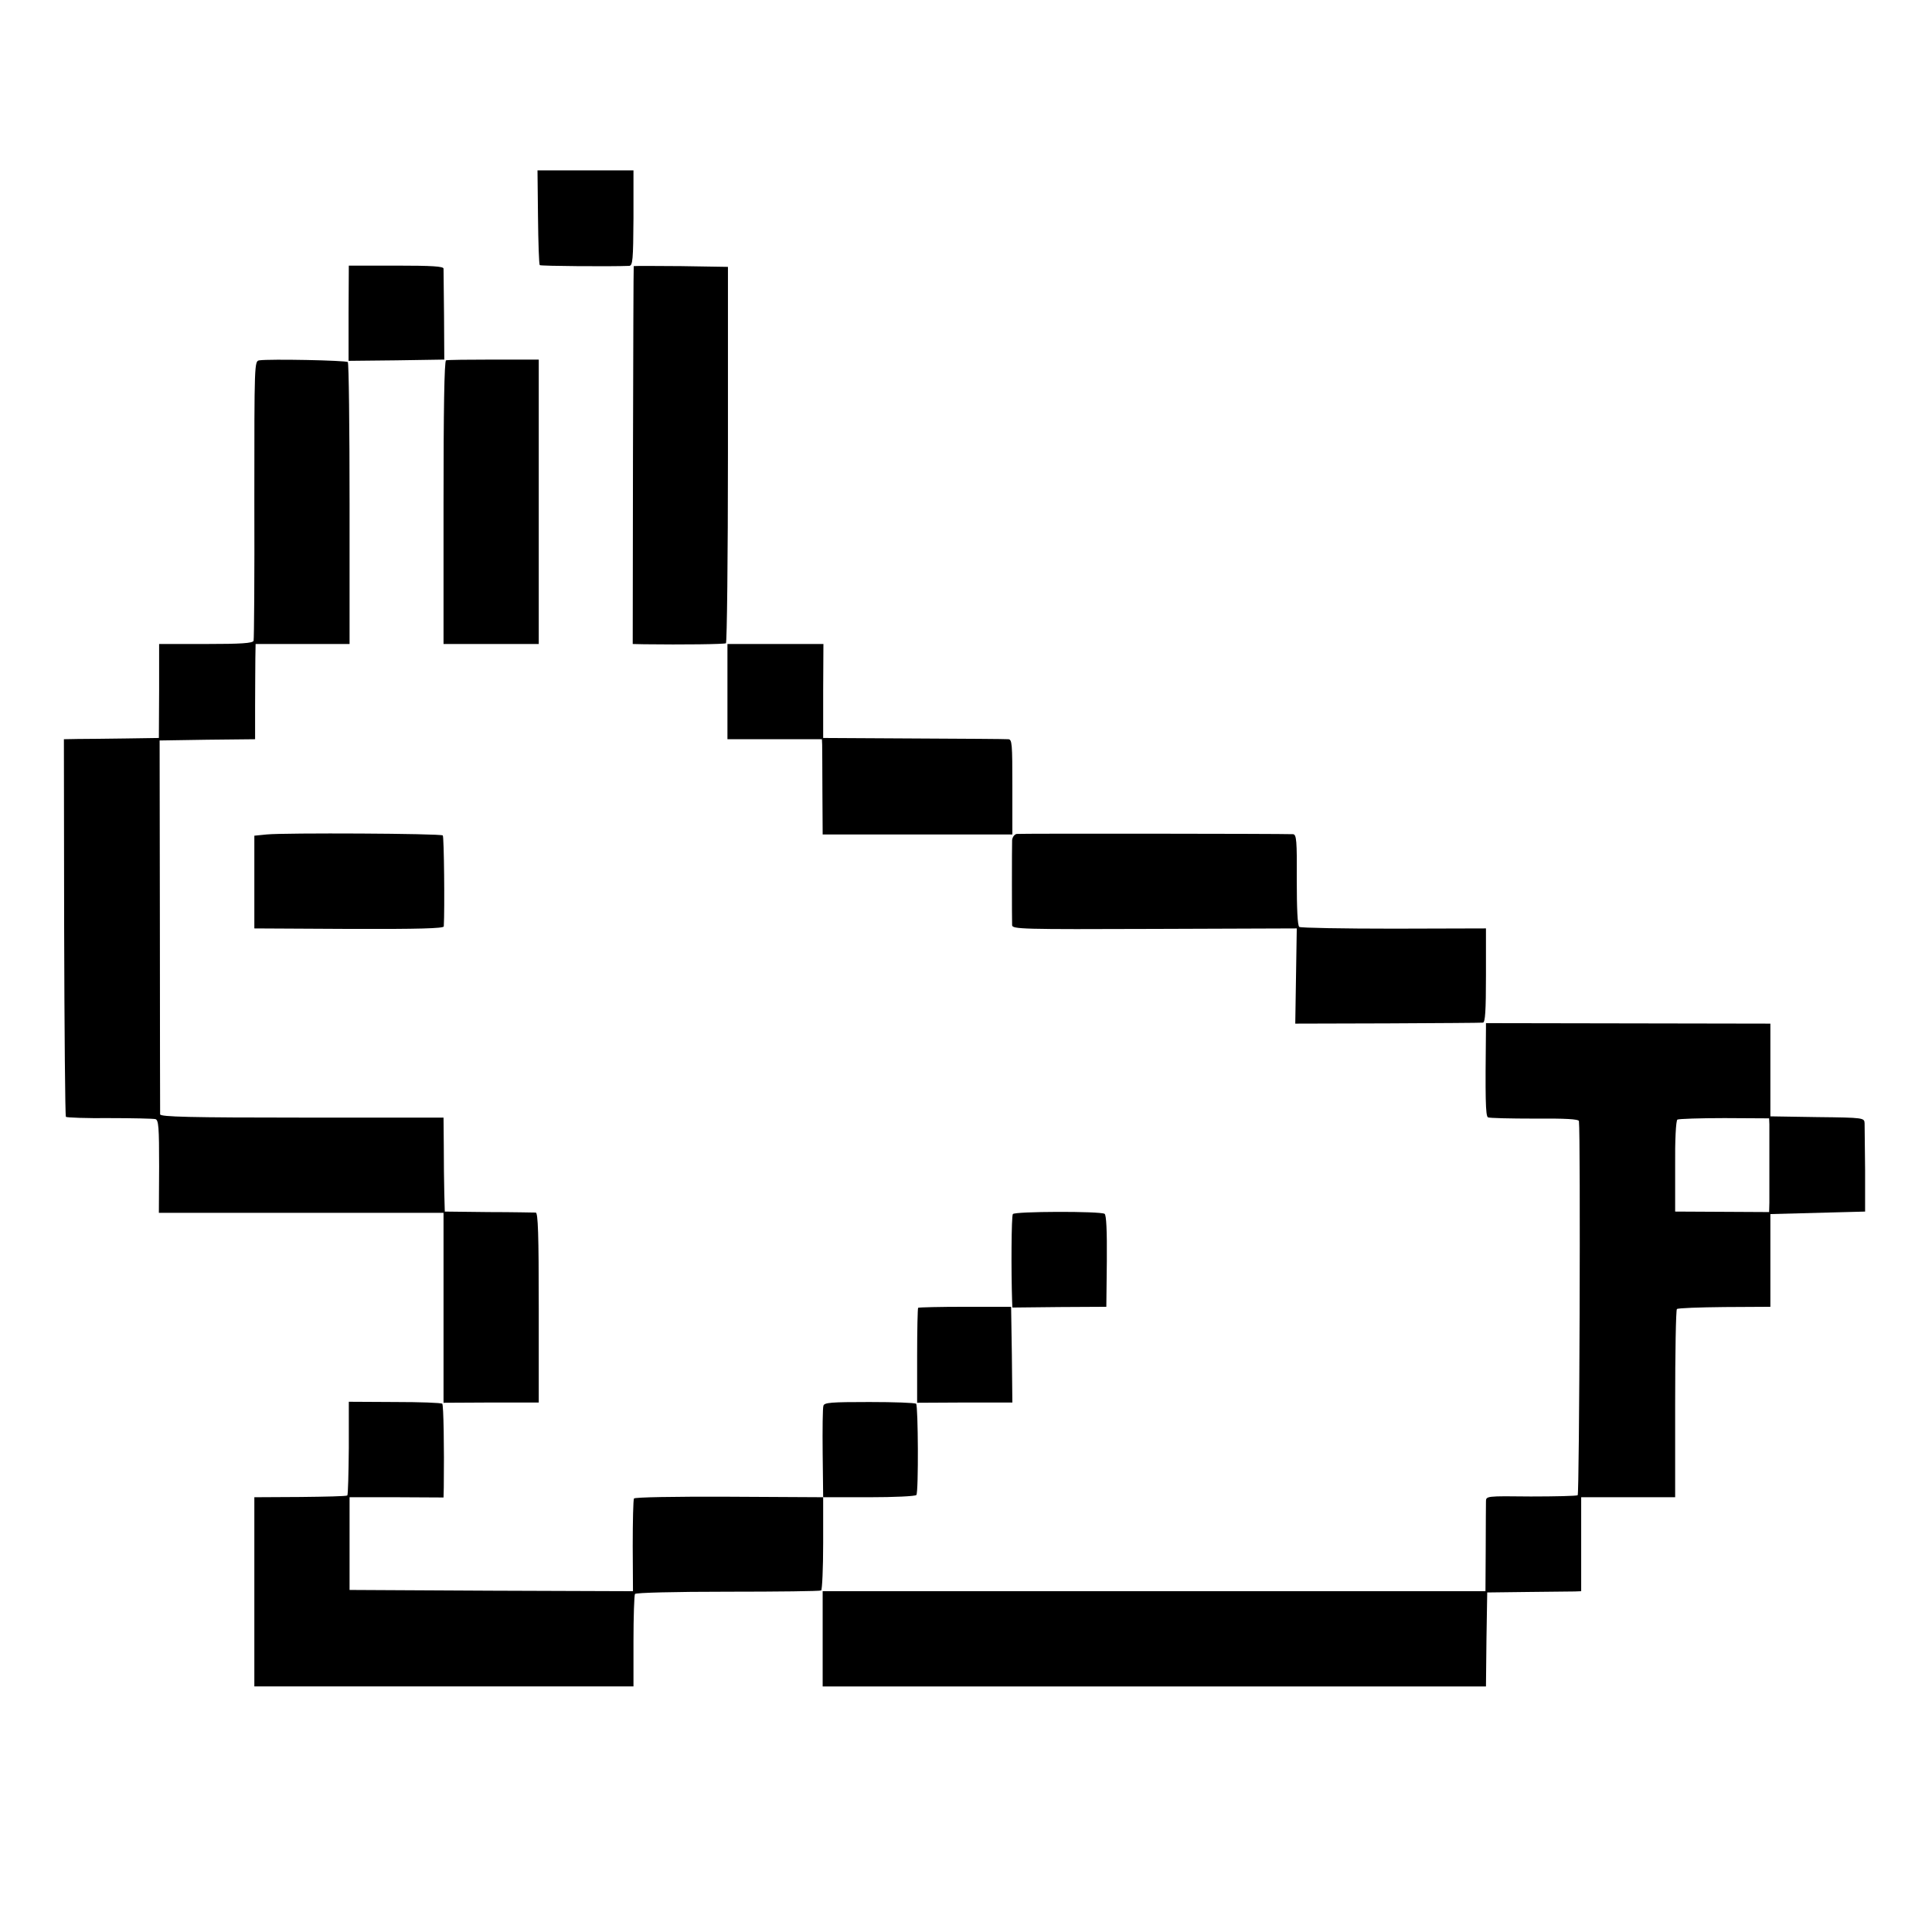 <?xml version="1.0" standalone="no"?>
<!DOCTYPE svg PUBLIC "-//W3C//DTD SVG 20010904//EN"
 "http://www.w3.org/TR/2001/REC-SVG-20010904/DTD/svg10.dtd">
<svg version="1.0" xmlns="http://www.w3.org/2000/svg"
 width="771pt" height="771pt" viewBox="0 0 771 771"
 preserveAspectRatio="xMidYMid meet">
<g transform="translate(0,771) scale(0.1,-0.1)"
fill="#000000" stroke="none">
<path d="M2147 6844 c1 -102 4 -189 7 -192 4 -4 287 -6 357 -3 14 1 16 24 17
191 l0 190 -191 0 -192 0 2 -186z"/>
<path d="M1391 6460 l0 -190 191 2 191 3 -1 175 c-1 96 -2 181 -2 188 0 9 -45
12 -189 12 l-189 0 -1 -190z"/>
<path d="M2529 6648 c-1 -2 -2 -342 -3 -755 l-1 -753 45 -1 c155 -2 320 0 327
4 4 3 8 342 8 754 l0 748 -187 3 c-104 1 -189 1 -189 0z"/>
<path d="M1035 6272 c-20 -3 -20 -9 -20 -555 1 -304 -1 -558 -3 -564 -3 -10
-50 -13 -191 -13 l-186 0 0 -187 -1 -188 -134 -2 c-74 -1 -160 -2 -190 -2
l-55 -1 1 -750 c1 -413 4 -753 7 -757 4 -3 82 -6 174 -5 93 0 175 -2 183 -4
13 -3 15 -33 15 -189 l-1 -185 568 0 568 0 0 -379 0 -379 190 1 190 0 0 378
c0 296 -3 379 -12 380 -7 0 -92 2 -188 2 l-175 2 -2 75 c-1 41 -2 126 -2 188
l-1 112 -565 0 c-445 0 -565 3 -566 13 0 6 -1 345 -1 752 l-1 740 190 3 191 2
0 133 c0 72 1 158 1 190 l1 57 188 0 187 0 0 559 c0 308 -3 563 -7 566 -7 7
-312 13 -353 7z"/>
<path d="M1780 6272 c-7 -3 -10 -201 -10 -568 l0 -564 190 0 190 0 0 568 0
567 -180 0 c-99 0 -185 -1 -190 -3z"/>
<path d="M2903 4950 l0 -190 188 0 189 0 1 -22 c0 -13 1 -98 1 -190 l1 -168
378 0 379 0 0 190 c0 174 -1 190 -17 190 -10 1 -180 2 -378 3 l-360 2 0 188 1
187 -192 0 -191 0 0 -190z"/>
<path d="M1065 4380 l-50 -5 0 -185 0 -185 378 -2 c280 -1 377 2 378 10 4 67
1 359 -4 363 -8 8 -632 11 -702 4z"/>
<path d="M4057 4382 c-9 -2 -17 -13 -18 -25 -1 -28 -1 -316 0 -339 1 -16 37
-17 569 -15 l567 2 -3 -190 -3 -190 368 1 c202 1 374 2 381 3 9 1 12 46 12
189 l0 187 -367 -1 c-203 0 -373 3 -378 7 -7 5 -10 74 -10 188 1 156 -1 181
-15 182 -55 2 -1090 3 -1103 1z"/>
<path d="M5930 3606 c-3 -277 -2 -349 8 -355 5 -3 89 -5 186 -5 124 1 176 -2
177 -10 7 -60 2 -1489 -5 -1493 -5 -3 -89 -5 -187 -5 -179 2 -179 2 -179 -21
0 -12 -1 -97 -1 -189 l-1 -168 -1322 0 -1323 0 0 -190 0 -190 1323 0 1324 0 2
188 3 187 163 2 c89 1 173 2 187 2 l25 1 0 188 0 187 188 0 187 0 0 372 c0
204 3 375 7 379 4 4 90 7 190 8 l183 1 0 185 0 185 189 5 189 5 0 165 c-1 91
-2 175 -2 187 -1 22 -2 23 -188 25 l-188 3 0 185 0 185 -567 1 -568 1 0 -21z
m1131 -383 c0 -12 0 -79 0 -148 0 -69 0 -142 0 -164 l-1 -38 -187 1 -188 1 0
180 c-1 104 3 183 9 187 5 3 89 6 188 6 l178 -1 1 -24z"/>
<path d="M4042 2865 c-6 -8 -7 -227 -3 -346 l1 -27 188 2 187 1 2 182 c1 123
-2 185 -9 189 -18 11 -359 10 -366 -1z"/>
<path d="M3664 2491 c-2 -2 -4 -89 -4 -191 l0 -188 190 1 190 0 -2 191 -3 191
-183 0 c-101 0 -185 -2 -188 -4z"/>
<path d="M1392 1932 c-1 -101 -3 -187 -6 -190 -3 -3 -88 -5 -188 -6 l-183 -1
0 -377 0 -378 756 0 757 0 0 180 c0 99 3 184 6 189 4 5 156 9 370 9 201 0 368
2 373 5 4 3 8 88 8 189 l0 183 -375 2 c-219 1 -377 -2 -380 -7 -3 -5 -5 -91
-5 -190 l1 -180 -565 2 -566 3 0 185 0 185 188 0 187 -1 1 41 c2 159 -1 328
-6 333 -4 4 -89 7 -190 7 l-183 1 0 -184z"/>
<path d="M3286 2100 c-3 -8 -4 -94 -3 -190 l2 -175 183 0 c101 0 186 4 189 9
9 13 7 355 -1 364 -4 4 -88 7 -187 7 -152 0 -180 -2 -183 -15z"/>
</g>
</svg>
